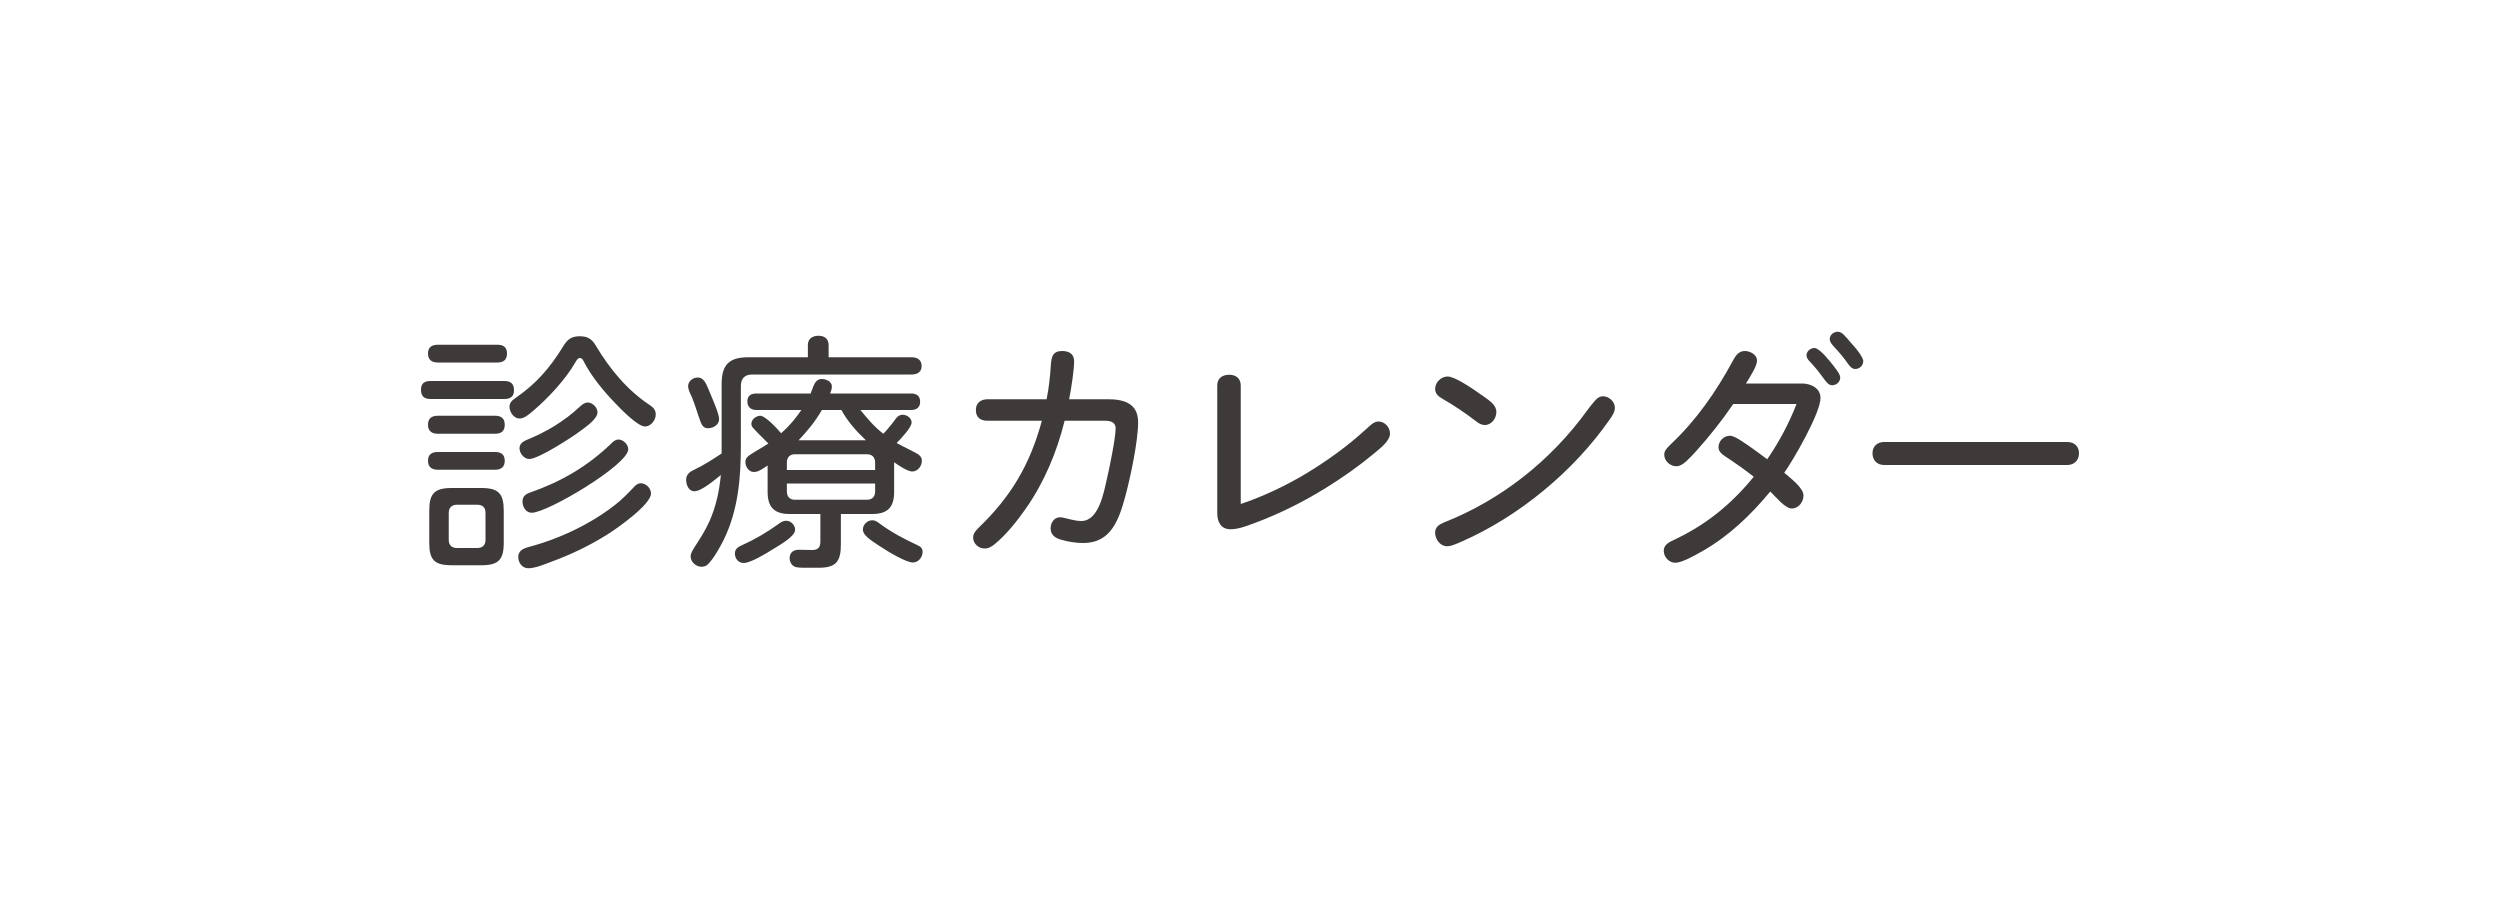 <svg xmlns="http://www.w3.org/2000/svg" id="base" width="200" height="72" viewBox="0 0 200 72"><path d="M34.44,31.92c-.5,0-.76-.22-.76-.74s.28-.7.76-.7h5.9c.52,0,.78.22.78.74s-.3.7-.78.7h-5.9ZM35.02,29c-.48,0-.78-.22-.78-.72s.3-.7.78-.7h4.78c.48,0,.76.2.76.7s-.28.72-.76.72h-4.78ZM35.02,34.7c-.48,0-.78-.22-.78-.72s.28-.72.78-.72h4.6c.48,0,.76.22.76.72s-.28.72-.76.72h-4.6ZM35.02,37.58c-.48,0-.78-.22-.78-.72s.3-.7.78-.7h4.6c.46,0,.76.2.76.7s-.3.72-.78.72h-4.58ZM40.3,43.42c0,1.36-.42,1.8-1.8,1.8h-2.36c-1.4,0-1.8-.44-1.8-1.8v-2.56c0-1.38.42-1.82,1.8-1.82h2.36c1.38,0,1.8.44,1.8,1.82v2.56ZM36.54,40.38c-.4,0-.64.24-.64.64v2.18c0,.4.24.64.64.64h1.66c.4,0,.64-.24.64-.64v-2.18c0-.42-.24-.64-.64-.64h-1.66ZM46.02,29c-.78,1.36-2.16,2.84-3.36,3.86-.42.36-.74.62-1.1.62-.46,0-.8-.52-.8-.94,0-.34.22-.52.48-.7,1.68-1.16,2.76-2.42,3.82-4.14.32-.54.66-.8,1.3-.8s.98.2,1.3.74c1.1,1.86,2.52,3.58,4.34,4.78.28.18.46.4.46.74,0,.46-.4.96-.86.96-.58,0-1.92-1.38-2.34-1.82-.98-1.02-1.94-2.16-2.58-3.42-.08-.16-.16-.24-.3-.24-.16,0-.28.22-.36.36ZM41.46,44.56c0-.46.34-.66.76-.78,1.6-.42,3.16-1.04,4.62-1.84.84-.46,1.64-.98,2.38-1.56.54-.42,1.02-.92,1.5-1.42.14-.16.32-.3.54-.3.42,0,.82.4.82.82,0,.9-2.78,2.84-3.56,3.32-1.38.86-2.84,1.56-4.36,2.12-.54.2-1.32.54-1.9.54-.48,0-.8-.44-.8-.9ZM46.48,34.44c-.68.52-3.4,2.28-4.14,2.28-.42,0-.78-.46-.78-.86,0-.36.28-.54.56-.66,1.58-.64,3.02-1.5,4.26-2.66.18-.16.38-.34.64-.34.38,0,.78.4.78.78,0,.5-.8,1.08-1.32,1.46ZM41.8,40.12c0-.38.22-.58.56-.7,2.48-.86,4.64-2.1,6.54-3.94.16-.16.34-.32.58-.32.38,0,.78.4.78.78,0,1.24-6.46,5.08-7.72,5.08-.48,0-.74-.48-.74-.9Z" style="fill:#3e3a39;"></path><path d="M55.55,39.3c-.46,0-.66-.52-.66-.92,0-.44.32-.66.68-.82.76-.36,1.46-.82,2.16-1.28v-5.56c0-1.54.6-2.14,2.14-2.14h4.76v-.98c0-.52.38-.74.86-.74s.8.26.8.74v.98h6.64c.44,0,.8.2.8.7s-.36.68-.8.68h-12.76c-.58,0-.9.32-.9.9v4.7c0,2.64-.2,5.2-1.36,7.6-.26.54-.88,1.64-1.32,2.02-.14.12-.3.16-.48.16-.42,0-.86-.38-.86-.82,0-.24.14-.46.26-.66.8-1.24,1.34-2.1,1.74-3.54.22-.76.34-1.54.42-2.32-.46.36-1.54,1.3-2.12,1.3ZM55.83,30.2c.4,0,.62.36.84.92.2.5.86,1.94.86,2.4s-.46.74-.9.74c-.32,0-.48-.22-.58-.5-.24-.64-.42-1.3-.68-1.94-.12-.28-.32-.62-.32-.94,0-.4.4-.68.78-.68ZM61.83,43.94c-.6.38-1.8,1.1-2.34,1.1-.42,0-.7-.36-.7-.76,0-.34.24-.52.52-.64,1.1-.5,2.02-1.04,3-1.74.18-.14.36-.24.58-.24.38,0,.72.34.72.72,0,.56-1.34,1.28-1.78,1.56ZM71.53,39.36c0,1.22-.52,1.76-1.76,1.76h-2.5v2.42c0,1.38-.38,1.88-1.78,1.88h-.98c-.28,0-.56,0-.78-.04-.36-.06-.56-.4-.56-.74,0-.44.32-.66.72-.66.36,0,.72.02,1.08.02.46,0,.66-.2.66-.68v-2.2h-2.46c-1.22,0-1.76-.54-1.76-1.76v-2.12c-.32.2-.7.52-1.1.52s-.68-.42-.68-.8c0-.26.16-.44.38-.58.48-.32.98-.58,1.46-.9-.4-.4-.82-.8-1.2-1.22-.1-.1-.16-.22-.16-.36,0-.36.4-.64.72-.64.36,0,1.24.9,1.66,1.4.62-.54,1.16-1.18,1.62-1.86h-3.6c-.44,0-.72-.24-.72-.7s.32-.62.72-.62h4.34c.06-.18.14-.38.22-.58.12-.3.3-.58.66-.58.34,0,.82.18.82.6,0,.2-.08.42-.14.56h6.48c.44,0,.72.2.72.66s-.3.66-.72.66h-4.06c.56.68,1.12,1.36,1.84,1.9.36-.38.7-.8,1.02-1.24.12-.16.3-.28.52-.28.34,0,.72.26.72.62,0,.4-.9,1.34-1.2,1.64.54.3,1.08.54,1.62.84.22.12.4.3.4.58,0,.42-.32.86-.78.86-.36,0-1.14-.52-1.44-.74v2.38ZM70.01,37.6v-.6c0-.42-.24-.66-.66-.66h-5.76c-.4,0-.64.24-.64.66v.6h7.06ZM62.95,39.32c0,.42.24.66.64.66h5.76c.42,0,.66-.24.66-.66v-.64h-7.06v.64ZM67.31,32.8h-1.56c-.5.88-1.16,1.68-1.86,2.42h5.38c-.76-.72-1.46-1.5-1.96-2.42ZM70.39,43.7c-.76-.5-1.36-.88-1.36-1.34,0-.4.36-.74.76-.74.2,0,.36.1.52.22.96.72,2.02,1.28,3.1,1.78.24.1.4.26.4.52,0,.44-.34.86-.78.86-.52,0-1.88-.8-2.64-1.3Z" style="fill:#3e3a39;"></path><path d="M82.07,40.68c-.72,1.02-1.52,2.04-2.48,2.84-.24.2-.5.36-.82.36-.48,0-.92-.38-.92-.88,0-.32.2-.54.42-.76,2.62-2.52,4.12-5.06,5.08-8.58h-4.34c-.58,0-.94-.26-.94-.86,0-.56.38-.86.94-.86h4.72c.18-.9.28-1.84.34-2.76.04-.64.16-1.1.9-1.1.56,0,.96.24.96.82,0,.68-.22,2.14-.4,3.04h3.12c1.28,0,2.4.34,2.4,1.84s-.62,4.44-1.04,5.98c-.5,1.8-1.12,3.68-3.34,3.68-.62,0-1.24-.1-1.84-.28-.46-.14-.78-.4-.78-.9,0-.44.28-.88.76-.88.14,0,.3.04.44.08.64.16.94.22,1.26.22,1.4,0,1.8-2.32,2.04-3.36.2-.84.7-3.28.7-4.06,0-.48-.42-.6-.82-.6h-3.26c-.62,2.5-1.62,4.9-3.1,7.02Z" style="fill:#3e3a39;"></path><path d="M104.46,37.9c1.72-1.04,3.36-2.22,4.84-3.58.28-.24.58-.6.98-.6.5,0,.92.46.92.96,0,.62-.84,1.22-1.28,1.6-1.2,1-2.48,1.9-3.8,2.72-1.86,1.16-3.84,2.14-5.9,2.9-.7.26-1.24.44-1.78.44-.78,0-1.06-.6-1.06-1.28v-10.22c0-.58.4-.86.96-.86s.92.32.92.86v9.48c1.82-.62,3.56-1.44,5.2-2.42Z" style="fill:#3e3a39;"></path><path d="M118.67,31.7c.54.38,1.04.72,1.04,1.26,0,.5-.38,1.04-.92,1.04-.3,0-.54-.16-.76-.34-.84-.64-1.7-1.22-2.6-1.74-.32-.18-.62-.4-.62-.8,0-.54.48-1,1-1,.56,0,1.88.88,2.86,1.58ZM115.51,41.8c4.6-1.82,8.56-4.96,11.46-8.96.18-.26.38-.5.66-.82.16-.2.4-.32.6-.32.48,0,.96.42.96.92,0,.32-.2.64-.4.92-1.48,2.12-3.28,4.04-5.32,5.72-2.02,1.66-4.26,3.08-6.66,4.12-.56.24-.8.32-1.04.32-.56,0-.96-.56-.96-1.08,0-.46.32-.66.7-.82Z" style="fill:#3e3a39;"></path><path d="M144.28,39.64c0,.52-.4,1.04-.94,1.04s-1.32-.98-1.72-1.36c-1.52,1.84-3.26,3.52-5.34,4.72-.74.42-1.72.98-2.26.98-.5,0-.92-.46-.92-.96s.46-.7.84-.88c2.58-1.22,4.56-2.84,6.36-5.04-.74-.58-1.5-1.12-2.3-1.64-.26-.18-.52-.38-.52-.72,0-.5.42-.92.92-.92.22,0,.6.2.86.38.72.46,1.42.98,2.12,1.5.94-1.38,1.74-2.86,2.34-4.42h-5.06c-.9,1.32-1.9,2.58-2.96,3.76-.26.3-.52.56-.8.82-.26.24-.52.4-.8.4-.48,0-.96-.42-.96-.92,0-.26.1-.44.54-.86,2.04-1.92,3.62-4.2,4.96-6.68.2-.38.46-.76.94-.76.42,0,.98.28.98.76,0,.2-.1.48-.26.78-.22.42-.46.8-.62,1.06h4.48c.7,0,1.48.36,1.48,1.16,0,1.2-2.16,4.94-2.9,5.98.46.4,1.54,1.2,1.54,1.82ZM145.16,27.84c.26,0,.76.48,1.26,1.1.36.44.8.98.8,1.26,0,.34-.3.62-.64.62-.28,0-.44-.2-.76-.64-.32-.44-.66-.86-1.04-1.26-.14-.14-.26-.3-.26-.5,0-.32.32-.58.64-.58ZM147.02,26.54c.32,0,.54.28,1,.82.16.18.46.5.7.84.18.26.34.52.34.7,0,.34-.3.62-.64.62-.26,0-.44-.22-.58-.42-.34-.48-.7-.92-1.1-1.34-.22-.24-.36-.42-.36-.64,0-.34.32-.58.64-.58Z" style="fill:#3e3a39;"></path><path d="M165.38,35.36c.58,0,.94.36.94.9s-.36.94-.94.94h-14.64c-.58,0-.94-.38-.94-.94s.38-.9.94-.9h14.64Z" style="fill:#3e3a39;"></path></svg>